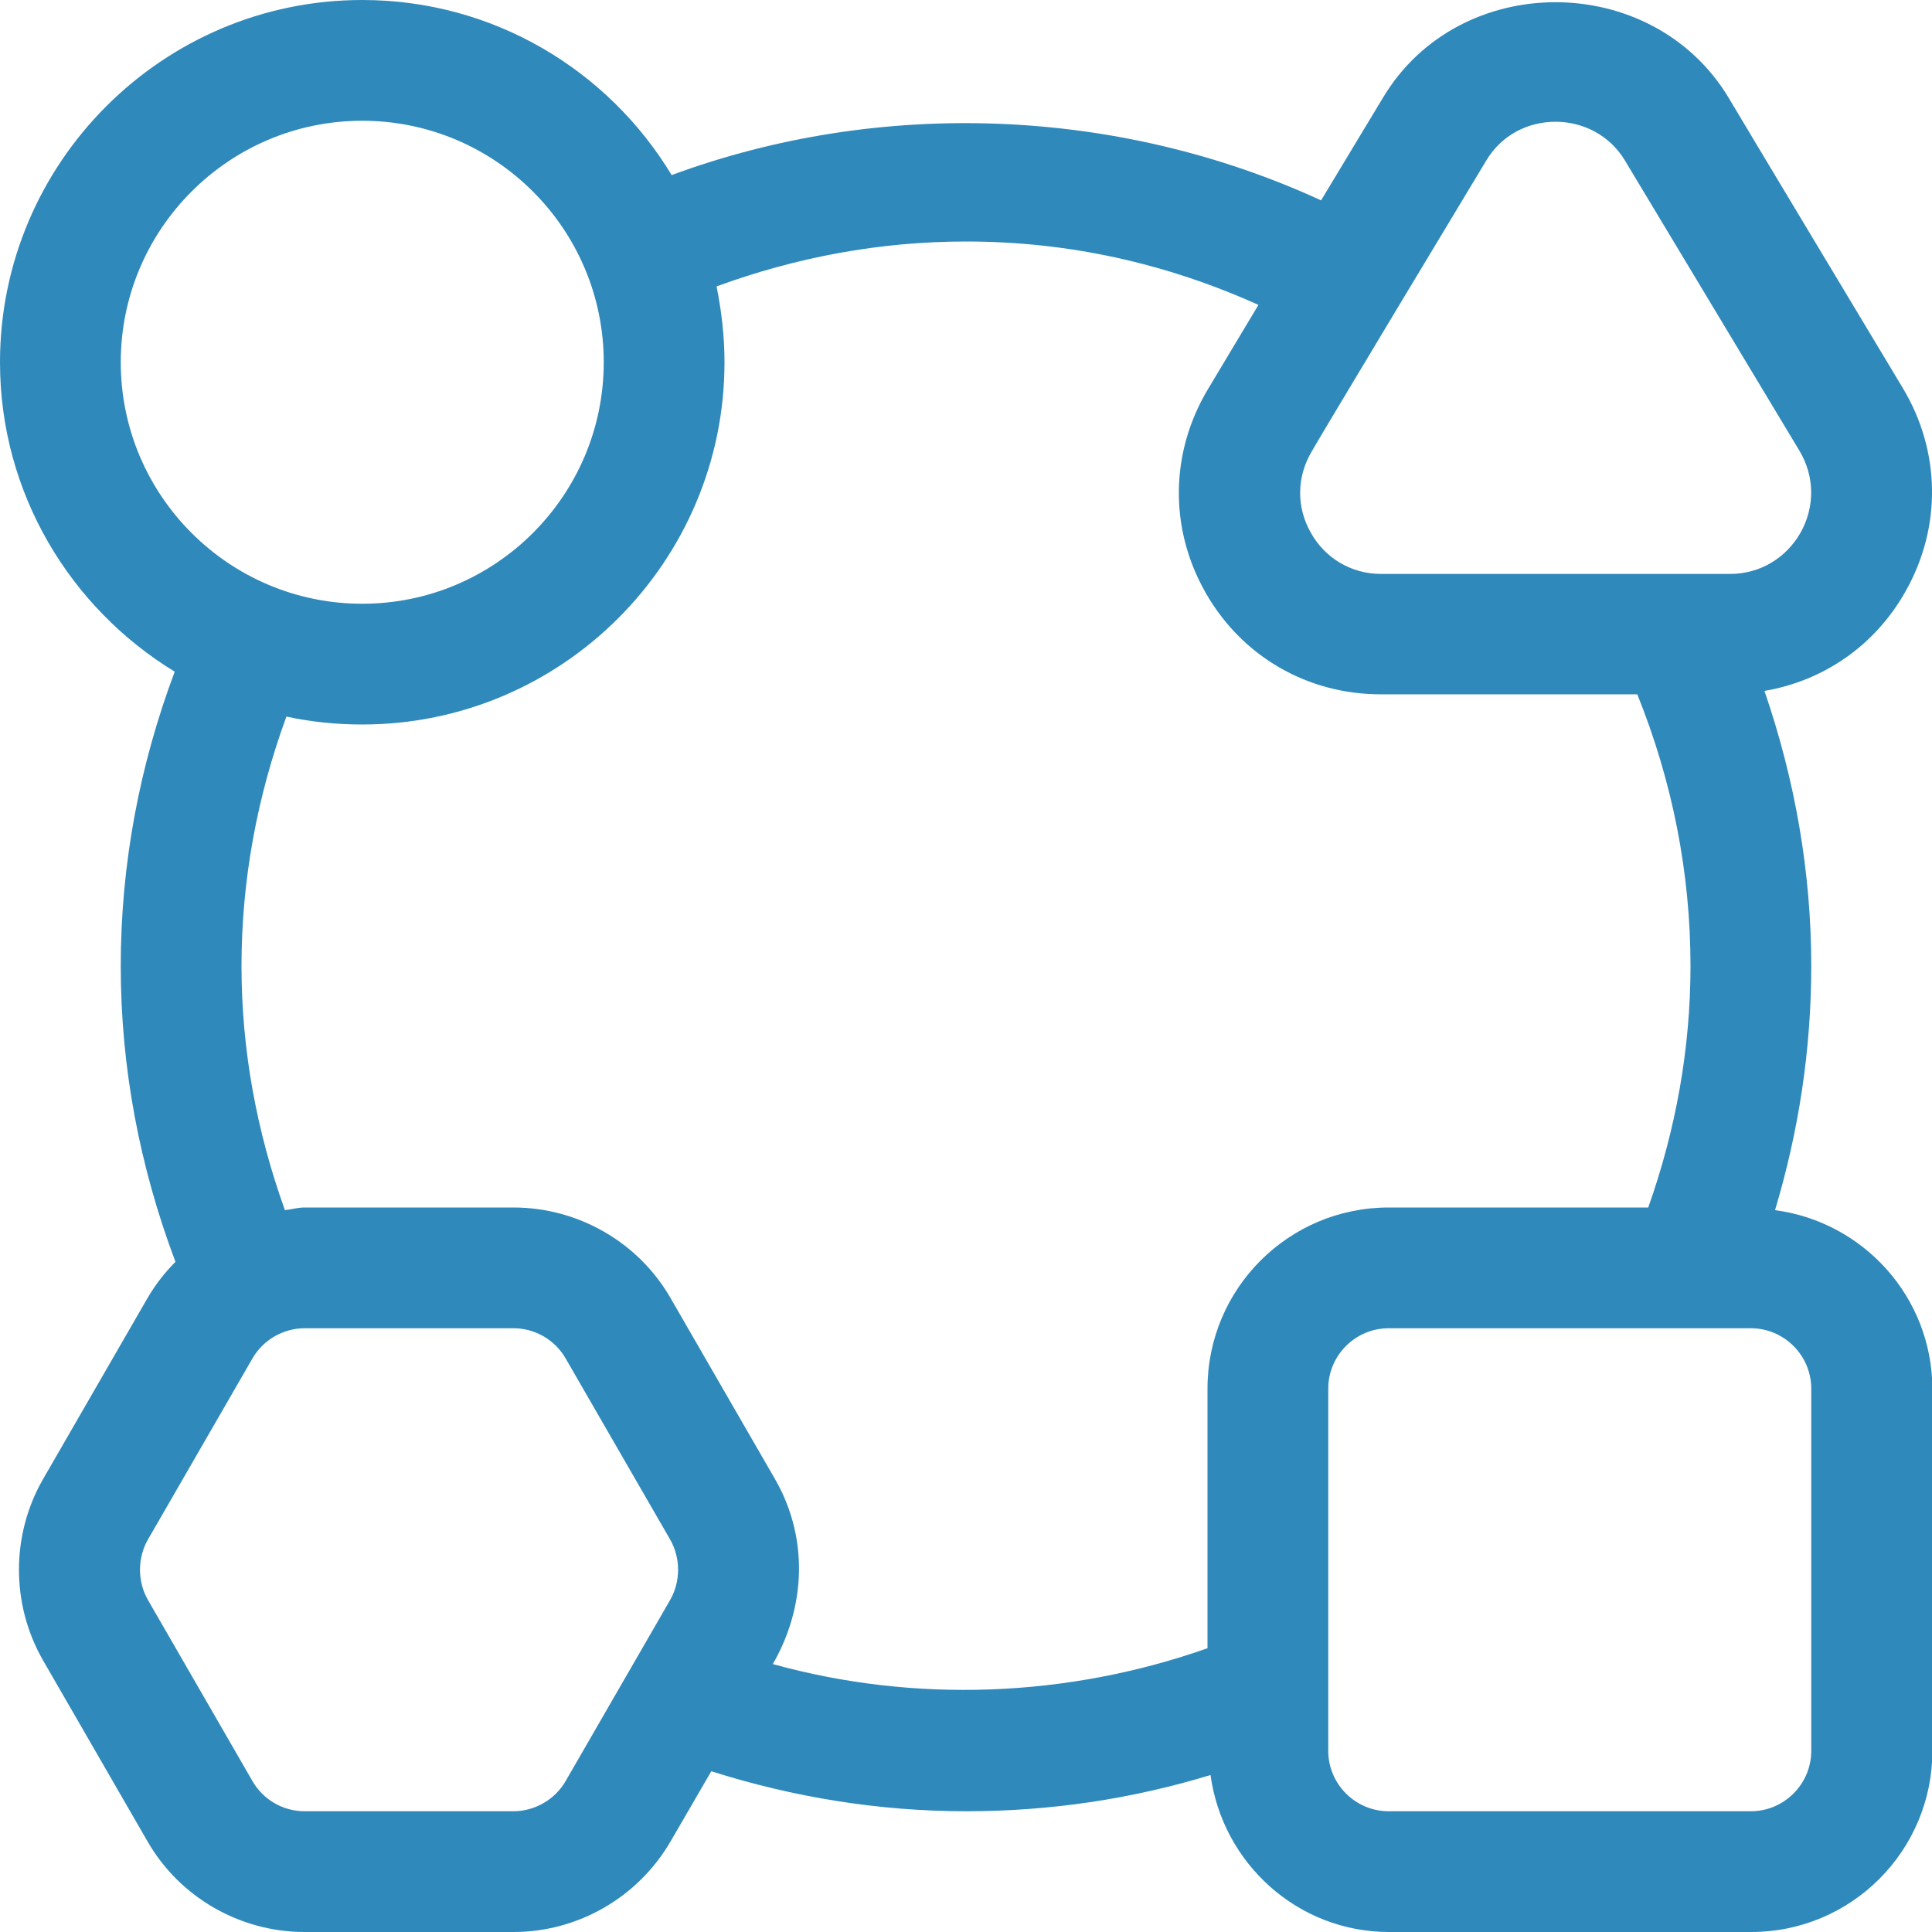 <?xml version="1.0" encoding="utf-8"?>
<!-- Generator: Adobe Illustrator 27.0.0, SVG Export Plug-In . SVG Version: 6.00 Build 0)  -->
<svg version="1.1" id="Outline" xmlns="http://www.w3.org/2000/svg" xmlns:xlink="http://www.w3.org/1999/xlink" x="0px" y="0px"
	 width="512px" height="512px" viewBox="0 0 512 512" style="enable-background:new 0 0 512 512;" xml:space="preserve">
<style type="text/css">
	.st0{fill:#2F89BB;}
</style>
<path class="st0" d="M470.4,320.7c6.3-21,9.6-42.6,9.6-64.7c0-24.9-4.3-49.3-12.4-72.9c15.7-2.7,29.3-12,37.4-26.4
	c9.6-17,9.3-37.1-0.7-53.8c0,0-46.2-76.9-46.2-77c-20.3-33.7-71.4-33.8-91.6,0l-16.4,27.2C296.2,28.3,233.2,26,178,46.4
	C161.2,18.6,130.8,0,96,0C43.1,0,0,43.1,0,96c0,34.7,18.6,65.1,46.3,82C37,202.8,32,229,32,256c0,26.9,5,53.2,14.5,78.4
	c-2.8,2.8-5.3,6-7.4,9.6l-27.7,48c-8.5,14.8-8.5,33.2,0,48l27.7,48c8.5,14.8,24.5,24,41.6,24h55.4c17.1,0,33-9.2,41.6-24l10.8-18.6
	c21.8,6.9,44.4,10.6,67.6,10.6c22,0,43.7-3.2,64.7-9.6c3.2,23.4,23.1,41.6,47.3,41.6h96c26.5,0,48-21.5,48-48v-96
	C512,343.7,493.8,323.8,470.4,320.7L470.4,320.7z M393.9,42.5c8.2-13.7,28.5-13.6,36.7,0l46.3,77c4,6.7,4.1,14.8,0.3,21.6
	c-3.9,6.9-10.9,11-18.7,11h-92.5c-7.8,0-14.8-4.1-18.6-10.9c-3.9-6.8-3.8-14.9,0.3-21.7C347.6,119.4,393.8,42.6,393.9,42.5z M96,32
	c35.3,0,64,28.7,64,64s-28.7,64-64,64s-64-28.7-64-64S60.7,32,96,32z M149.9,472c-2.8,4.9-8.2,8-13.8,8H80.7c-5.7,0-11-3.1-13.8-8
	l-27.7-48c-2.8-4.9-2.8-11.1,0-16l27.7-48c2.8-4.9,8.2-8,13.8-8h55.4c5.7,0,11,3.1,13.8,8l27.7,48c2.8,4.9,2.8,11.1,0,16L149.9,472z
	 M204.8,441c7.8-13.5,9.3-29.6,3.1-44c-0.7-1.7-1.6-3.4-2.5-5l-27.7-48c-8.5-14.8-24.5-24-41.6-24H80.7c-1.8,0-3.4,0.5-5.2,0.7
	C68,299.8,64,278.2,64,256c0-22.9,4.2-45.1,11.9-66.1c6.5,1.4,13.2,2.1,20.1,2.1c52.9,0,96-43.1,96-96c0-6.9-0.8-13.6-2.1-20.1
	C210.9,68.2,233.1,64,256,64c27.2,0,53.1,5.8,77.5,16.8l-13.3,22.2c-10.1,16.8-10.4,36.9-0.8,53.9c9.6,17,27,27.1,46.5,27.1h68
	c9.3,23.1,14.1,47.3,14.1,72c0,21.9-3.9,43.4-11.2,64H368c-26.5,0-48,21.5-48,48v68.8C282.8,449.9,242.4,451.4,204.8,441z M480,464
	c0,8.8-7.2,16-16,16h-96c-8.8,0-16-7.2-16-16v-96c0-8.8,7.2-16,16-16h96c8.8,0,16,7.2,16,16V464z"/>
</svg>
